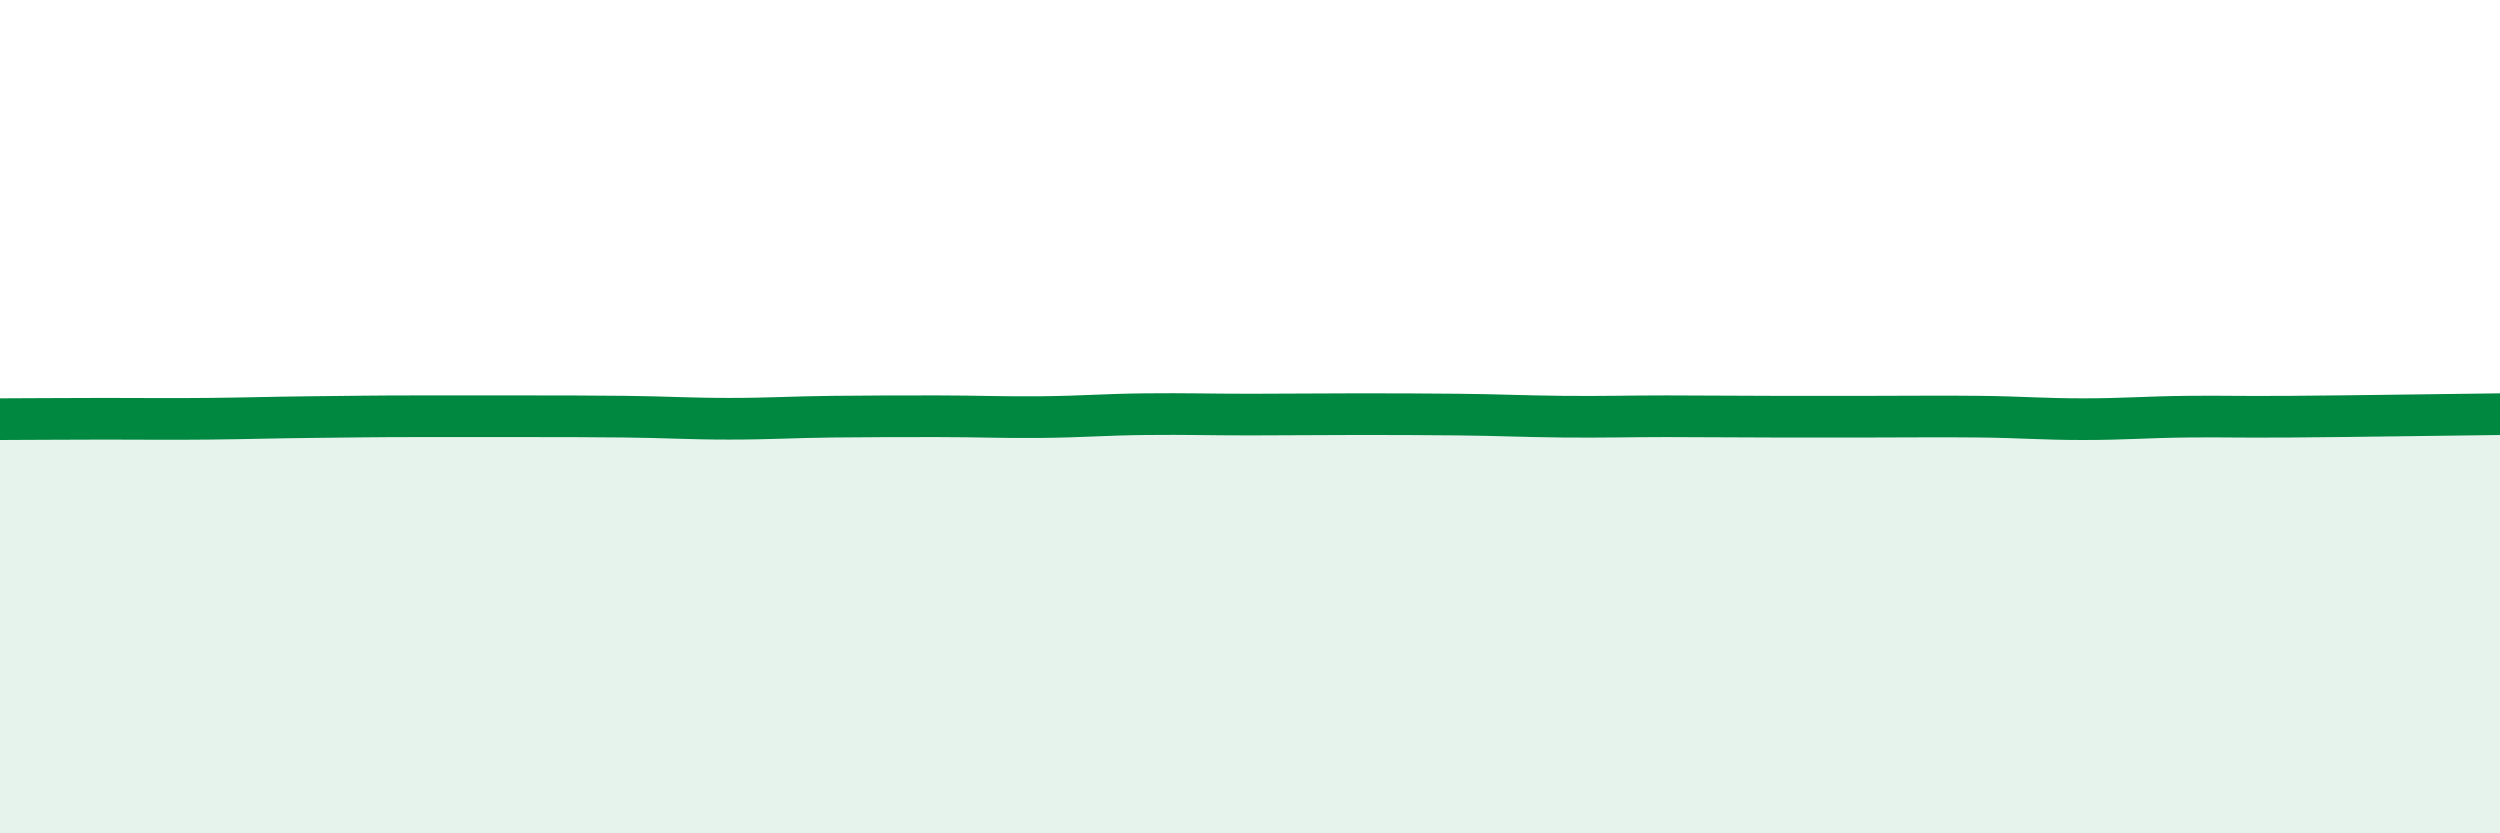 
    <svg width="60" height="20" viewBox="0 0 60 20" xmlns="http://www.w3.org/2000/svg">
      <path
        d="M 0,10.06 C 0.5,10.06 1.5,10.05 2.5,10.05 C 3.5,10.05 4,10.06 5,10.05 C 6,10.04 6.5,10.02 7.5,10.01 C 8.5,10 9,9.99 10,9.99 C 11,9.99 11.5,9.99 12.5,9.99 C 13.5,9.99 14,9.99 15,10 C 16,10.01 16.5,10.05 17.5,10.05 C 18.5,10.05 19,10.01 20,10 C 21,9.99 21.5,9.99 22.5,9.99 C 23.5,9.99 24,10.02 25,10.01 C 26,10 26.5,9.95 27.5,9.94 C 28.5,9.93 29,9.95 30,9.95 C 31,9.95 31.5,9.94 32.5,9.94 C 33.5,9.94 34,9.94 35,9.95 C 36,9.96 36.5,9.99 37.5,10 C 38.5,10.01 39,9.99 40,9.99 C 41,9.99 41.5,10 42.5,10 C 43.5,10 44,10 45,10 C 46,10 46.5,9.99 47.5,10 C 48.5,10.01 49,10.06 50,10.06 C 51,10.06 51.5,10.01 52.5,10 C 53.5,9.99 53.5,10.01 55,10 C 56.5,9.99 59,9.95 60,9.94L60 20L0 20Z"
        fill="#008740"
        opacity="0.1"
        stroke-linecap="round"
        stroke-linejoin="round"
      />
      <path
        d="M 0,10.06 C 0.5,10.06 1.5,10.05 2.5,10.05 C 3.5,10.05 4,10.06 5,10.05 C 6,10.04 6.5,10.02 7.5,10.01 C 8.5,10 9,9.99 10,9.99 C 11,9.99 11.5,9.99 12.5,9.99 C 13.5,9.99 14,9.99 15,10 C 16,10.01 16.5,10.05 17.5,10.05 C 18.5,10.05 19,10.01 20,10 C 21,9.99 21.5,9.99 22.5,9.99 C 23.5,9.99 24,10.02 25,10.01 C 26,10 26.5,9.95 27.5,9.94 C 28.5,9.93 29,9.95 30,9.95 C 31,9.95 31.5,9.94 32.5,9.94 C 33.5,9.94 34,9.94 35,9.95 C 36,9.96 36.5,9.99 37.5,10 C 38.5,10.01 39,9.99 40,9.99 C 41,9.99 41.5,10 42.5,10 C 43.5,10 44,10 45,10 C 46,10 46.5,9.99 47.5,10 C 48.5,10.01 49,10.06 50,10.06 C 51,10.06 51.5,10.01 52.5,10 C 53.5,9.99 53.5,10.01 55,10 C 56.5,9.99 59,9.95 60,9.94"
        stroke="#008740"
        stroke-width="1"
        fill="none"
        stroke-linecap="round"
        stroke-linejoin="round"
      />
    </svg>
  